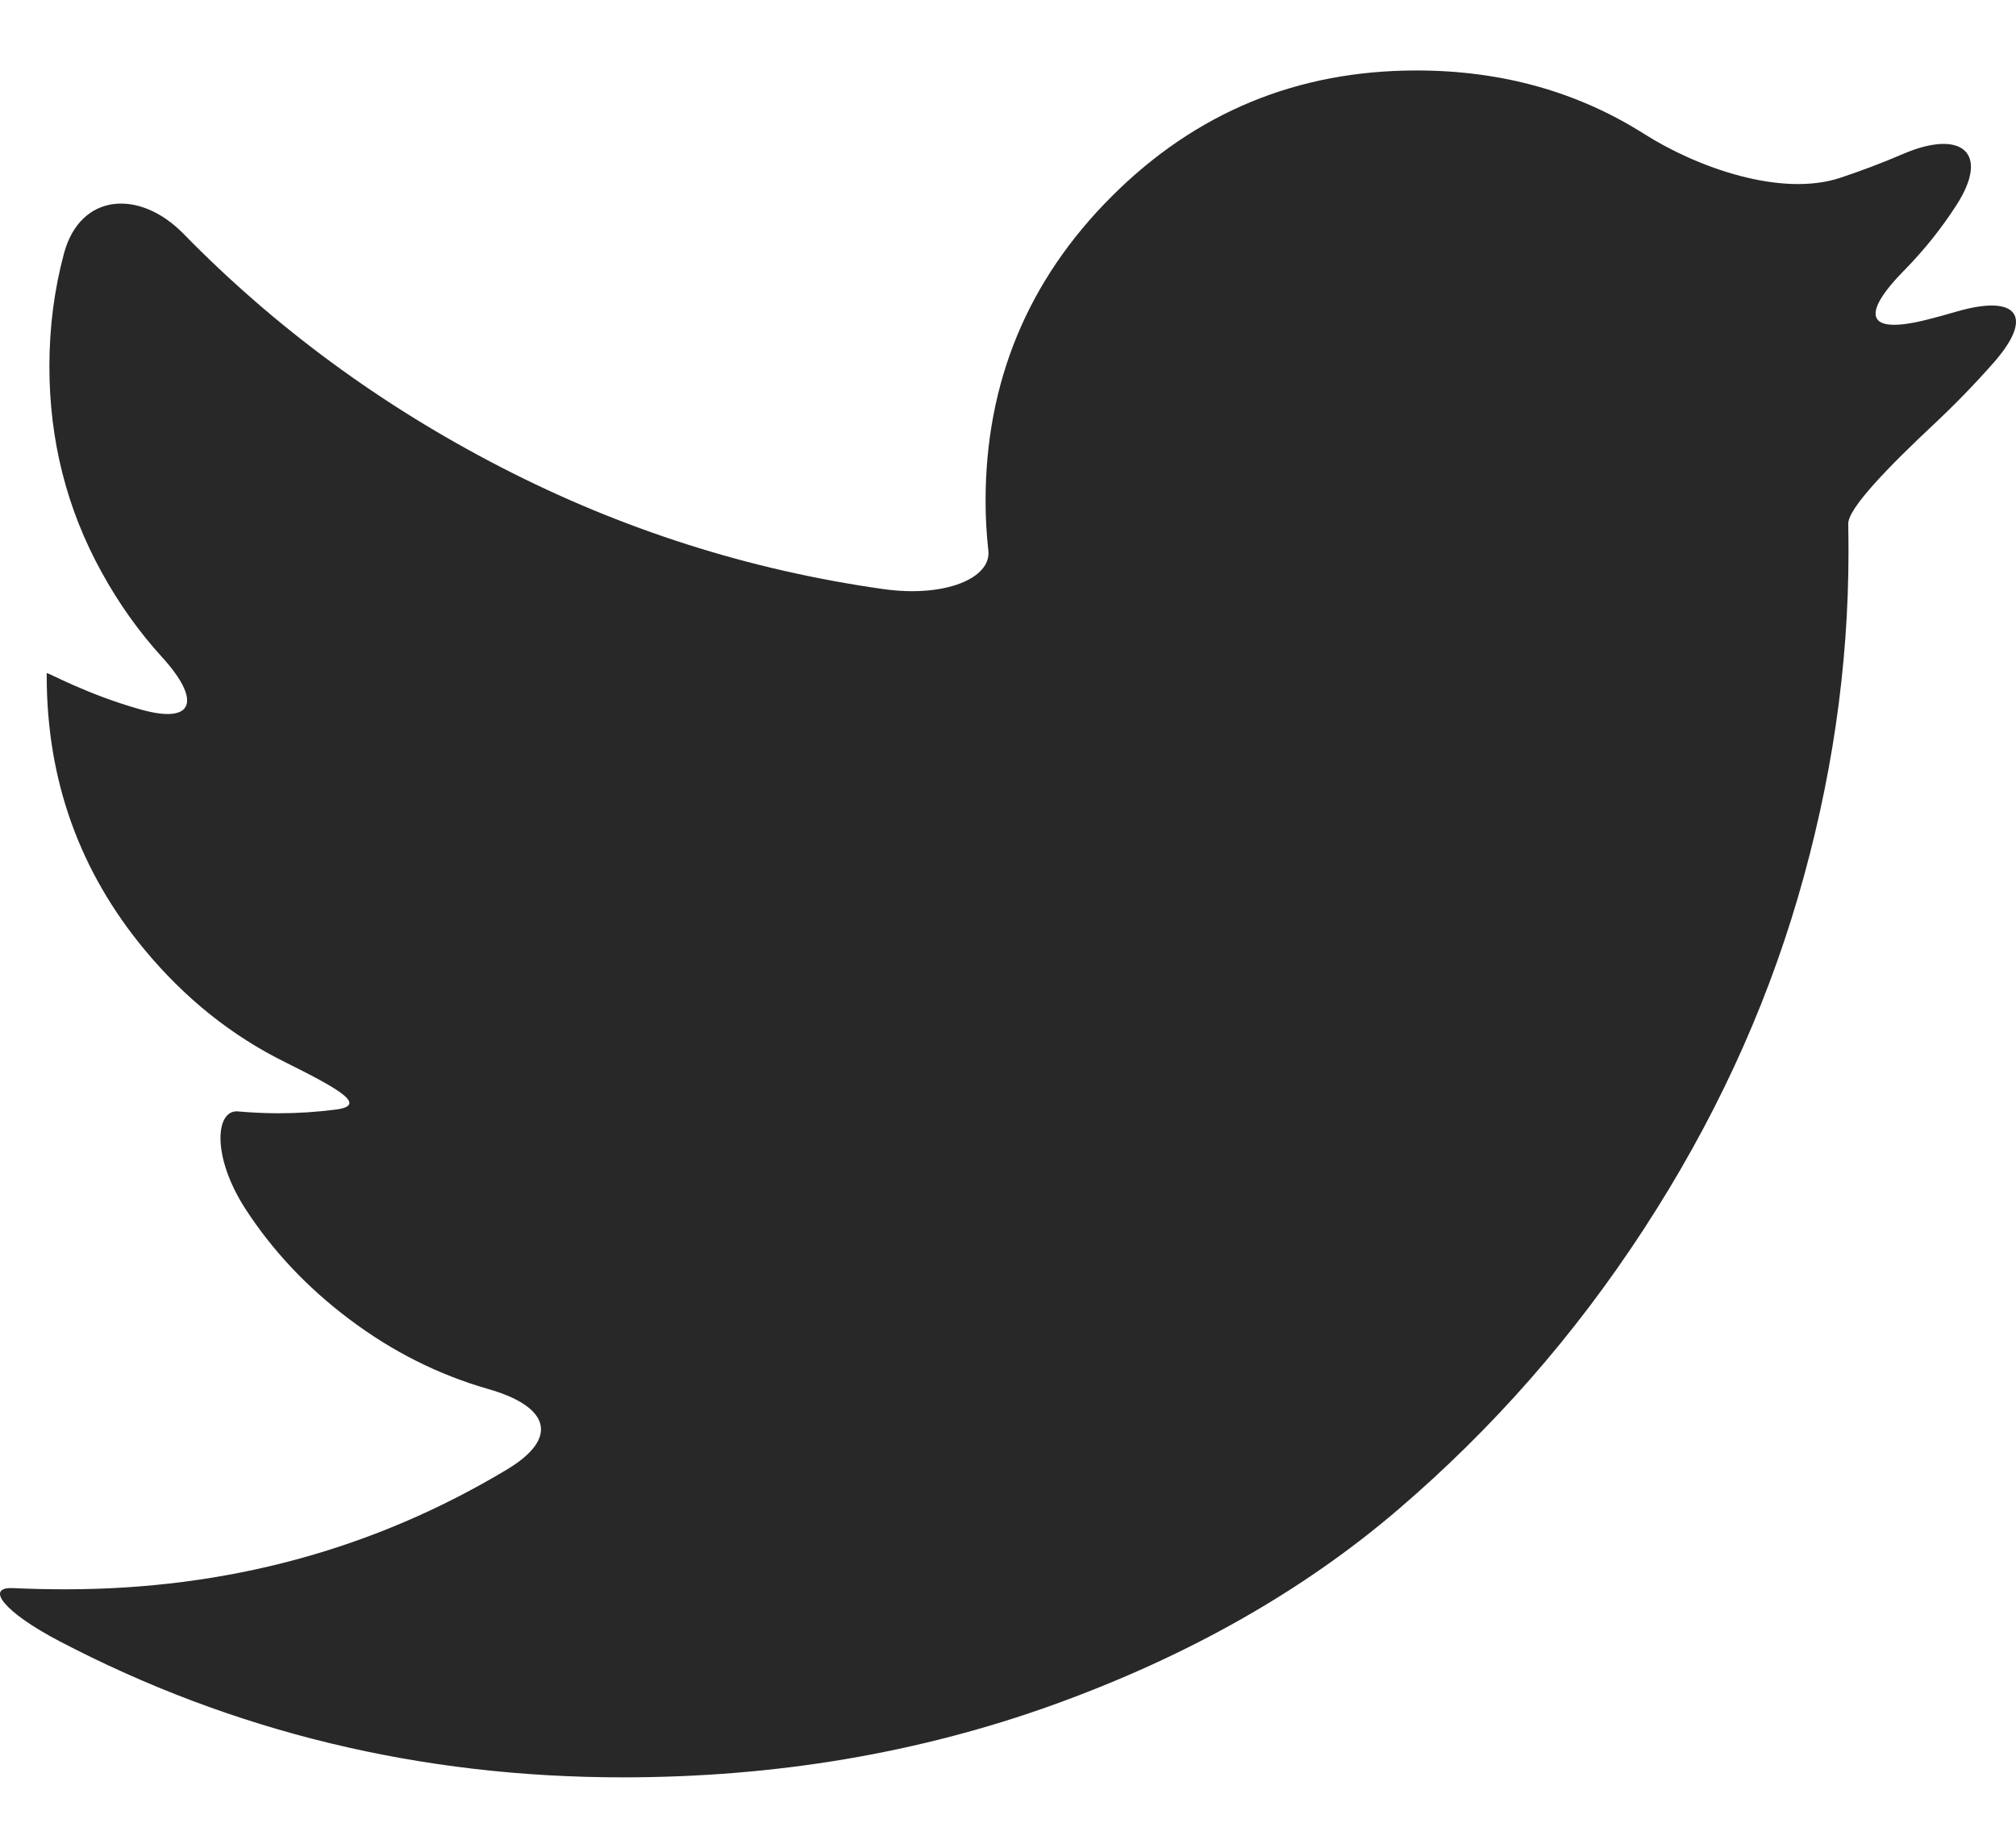 <svg width="24" height="22" viewBox="0 0 24 22" fill="none" xmlns="http://www.w3.org/2000/svg">
<path d="M23.292 3.71C23.174 3.745 23.056 3.777 22.937 3.807C22.214 3.989 22.148 3.748 22.671 3.217C22.906 2.978 23.113 2.719 23.293 2.439C23.696 1.812 23.346 1.538 22.66 1.831C22.416 1.936 22.167 2.031 21.914 2.115C21.207 2.353 20.204 1.995 19.574 1.595C18.779 1.091 17.875 0.839 16.862 0.839C15.443 0.839 14.234 1.339 13.234 2.339C12.234 3.339 11.733 4.549 11.733 5.967C11.733 6.161 11.744 6.358 11.766 6.557C11.802 6.882 11.255 7.118 10.516 7.014C8.918 6.788 7.401 6.304 5.962 5.562C4.535 4.826 3.276 3.9 2.185 2.784C1.663 2.25 0.957 2.296 0.762 3.016C0.646 3.448 0.588 3.897 0.588 4.363C0.588 5.242 0.794 6.057 1.207 6.808C1.412 7.182 1.653 7.521 1.929 7.824C2.393 8.333 2.322 8.629 1.676 8.448C1.029 8.267 0.556 7.998 0.556 8.015C0.556 8.033 0.556 8.047 0.556 8.047C0.556 9.285 0.945 10.373 1.723 11.31C2.202 11.887 2.759 12.333 3.393 12.646C4.061 12.978 4.373 13.162 3.999 13.211C3.773 13.24 3.546 13.255 3.318 13.255C3.164 13.255 3.002 13.248 2.832 13.233C2.565 13.211 2.517 13.768 2.922 14.394C3.245 14.892 3.657 15.33 4.16 15.708C4.671 16.093 5.222 16.369 5.811 16.538C6.529 16.742 6.673 17.115 6.033 17.498C4.45 18.448 2.698 18.923 0.778 18.923C0.561 18.923 0.355 18.918 0.158 18.909C-0.185 18.892 0.045 19.194 0.706 19.54C2.771 20.621 5.007 21.162 7.414 21.162C9.235 21.162 10.944 20.873 12.543 20.297C14.141 19.72 15.506 18.947 16.639 17.978C17.771 17.01 18.748 15.896 19.568 14.636C20.389 13.377 21 12.061 21.402 10.691C21.804 9.32 22.006 7.947 22.006 6.57C22.006 6.446 22.004 6.335 22.003 6.237C21.999 6.053 22.486 5.554 23.03 5.044C23.276 4.813 23.51 4.572 23.734 4.318C24.227 3.758 24.009 3.501 23.292 3.71Z" fill="#282828"/>
</svg>
